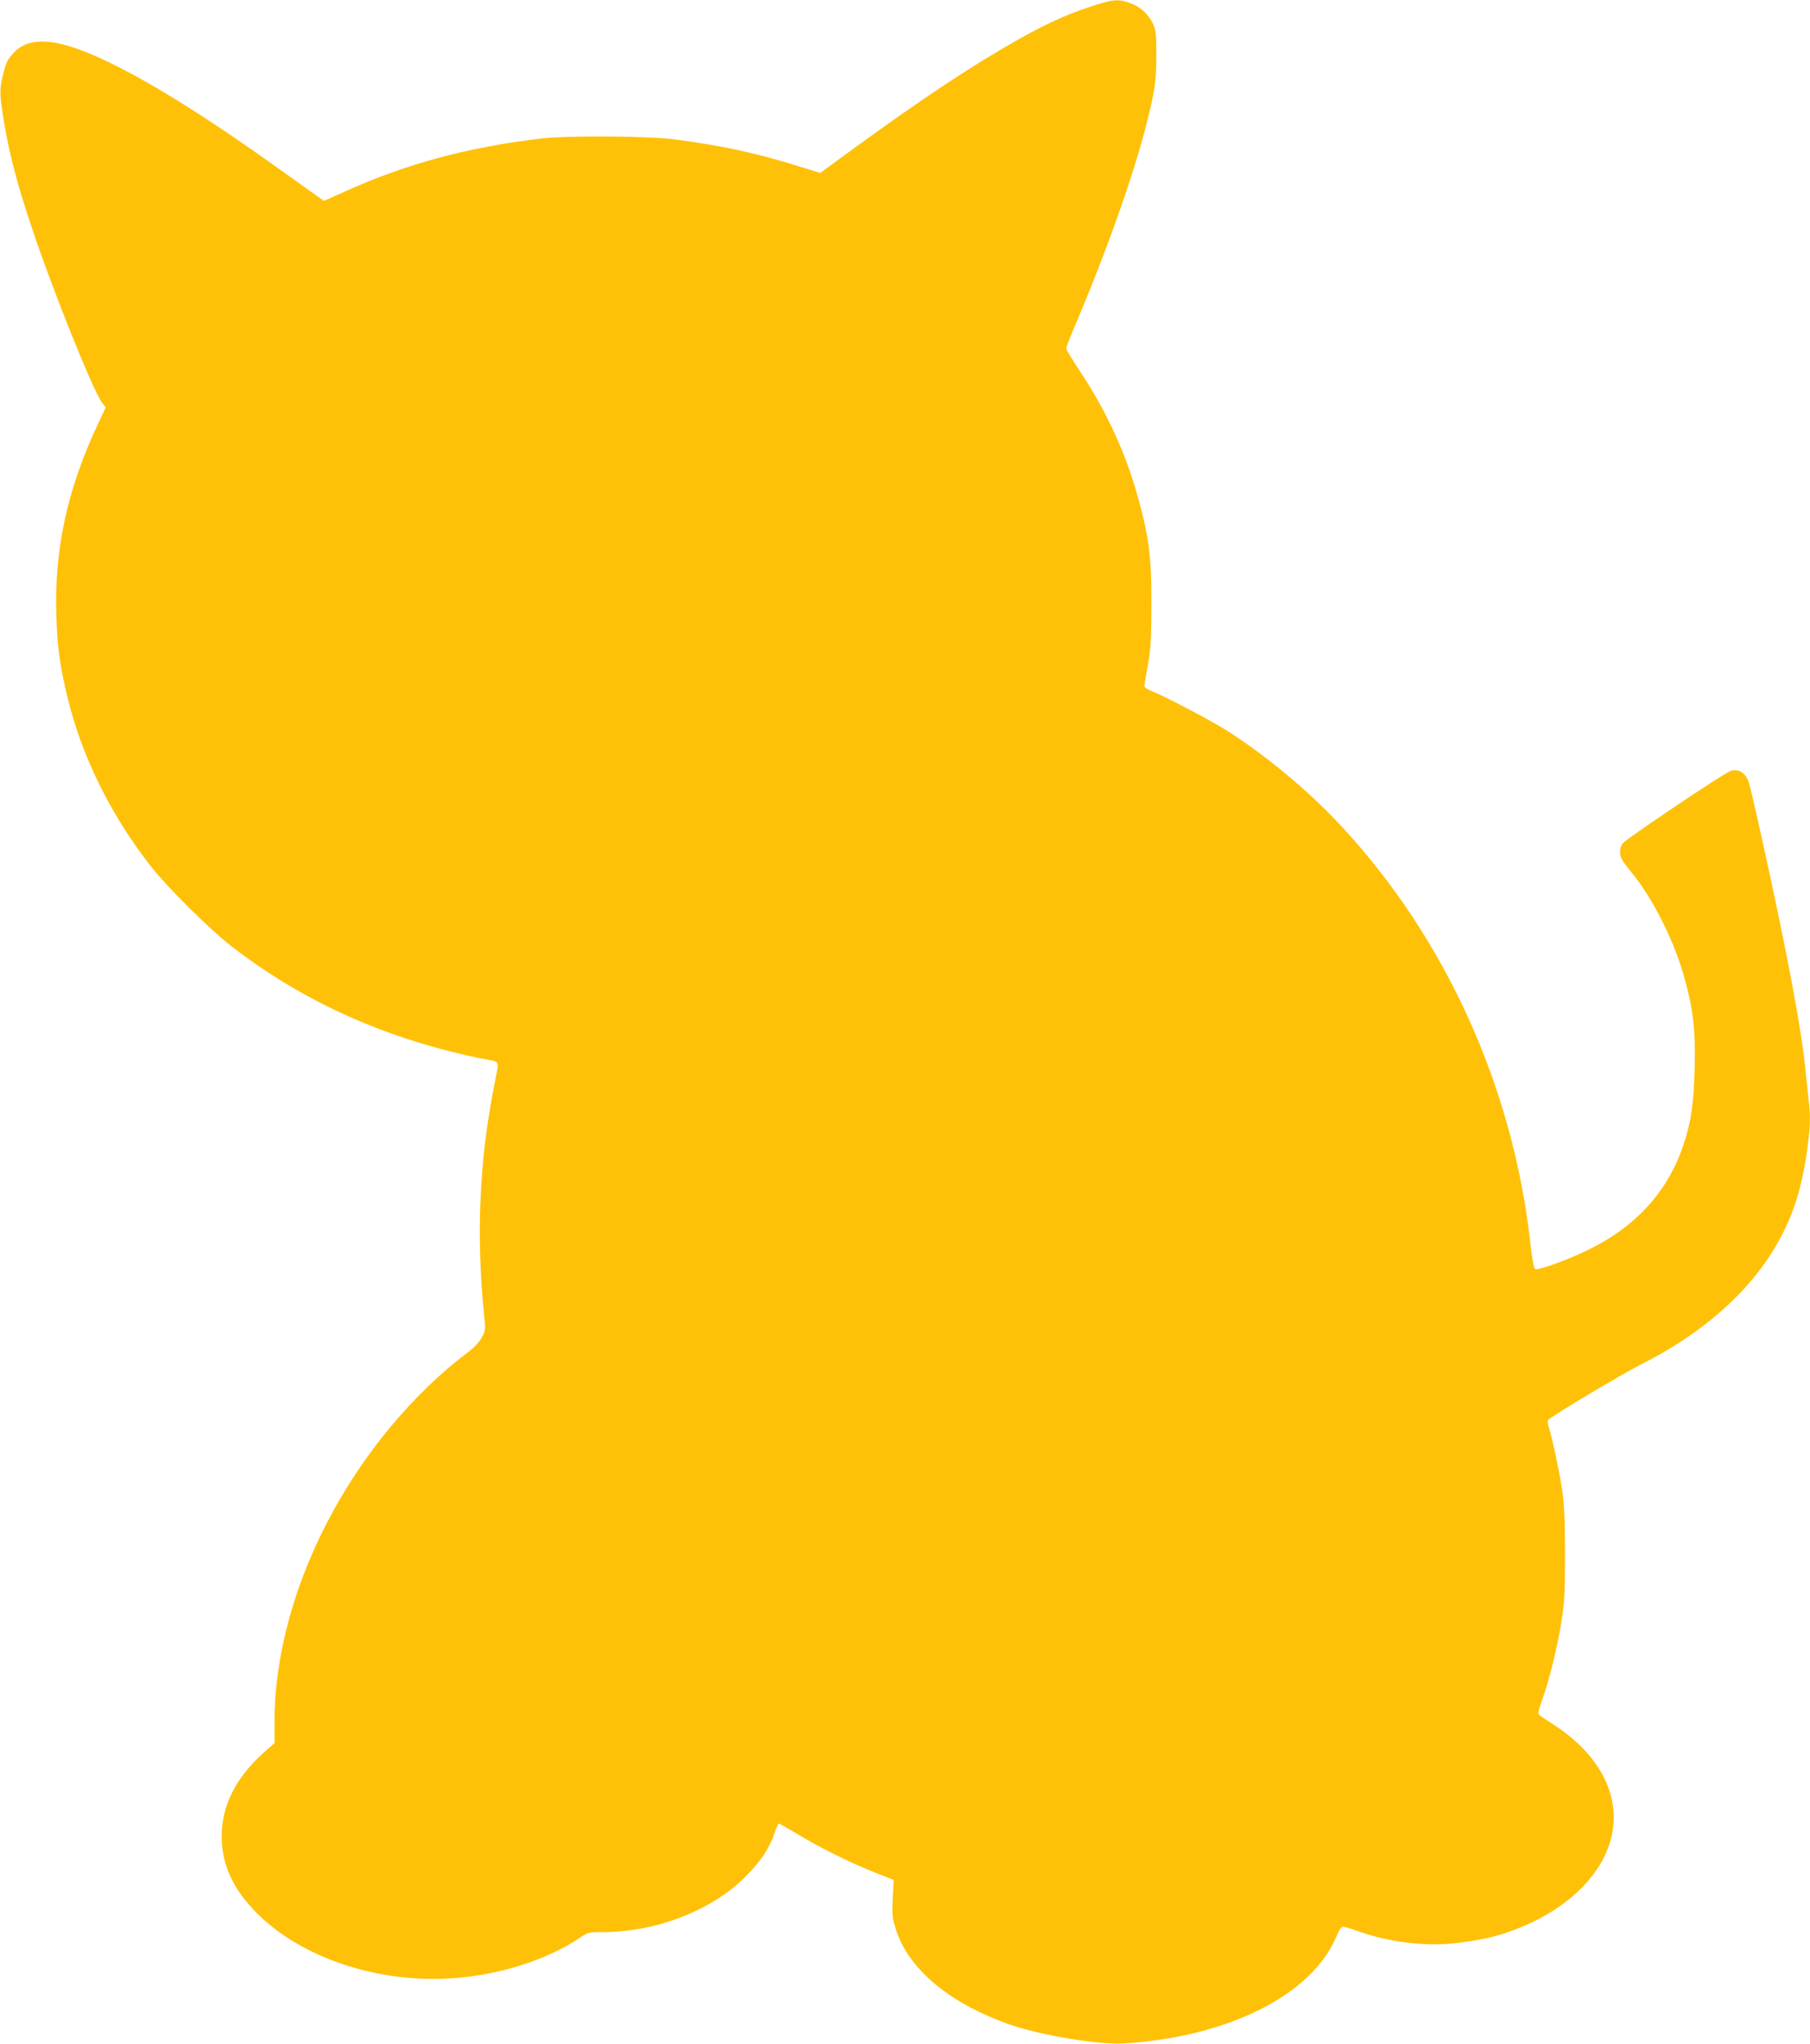 <?xml version="1.0" standalone="no"?>
<!DOCTYPE svg PUBLIC "-//W3C//DTD SVG 20010904//EN"
 "http://www.w3.org/TR/2001/REC-SVG-20010904/DTD/svg10.dtd">
<svg version="1.0" xmlns="http://www.w3.org/2000/svg"
 width="1134pt" height="1280pt" viewBox="0 0 1134 1280"
 preserveAspectRatio="xMidYMid meet">
<g transform="translate(0,1280) scale(0.1,-0.1)"
fill="#ffc107" stroke="none">
<path d="M6915 12784 c-186 -54 -329 -115 -535 -231 -299 -169 -614 -378
-1063 -706 l-178 -130 -152 47 c-268 82 -466 124 -759 163 -169 22 -676 25
-843 5 -459 -55 -844 -159 -1228 -333 l-127 -57 -45 31 c-24 18 -163 116 -308
220 -577 409 -1014 658 -1276 727 -148 39 -253 21 -319 -55 -38 -42 -44 -55
-67 -149 -19 -77 -17 -122 13 -296 36 -207 82 -380 174 -654 124 -373 381
-1012 435 -1084 l25 -34 -52 -111 c-189 -403 -271 -783 -257 -1197 7 -204 24
-320 73 -520 91 -368 274 -734 523 -1050 106 -134 366 -391 501 -496 404 -313
863 -532 1388 -663 64 -16 149 -35 189 -42 101 -17 99 -15 84 -91 -64 -322
-88 -514 -101 -804 -10 -209 -1 -473 21 -691 12 -110 12 -113 -12 -158 -15
-28 -46 -62 -79 -87 -512 -385 -931 -997 -1115 -1628 -70 -242 -105 -471 -105
-690 l0 -136 -70 -62 c-174 -157 -261 -330 -261 -522 0 -177 70 -330 221 -482
279 -279 757 -439 1222 -407 297 20 592 114 800 253 51 35 56 36 142 36 345 0
702 142 912 363 88 92 135 165 166 256 11 34 24 61 28 61 3 0 56 -30 116 -66
140 -85 326 -177 481 -239 l122 -48 -6 -116 c-5 -106 -3 -123 21 -197 80 -250
345 -468 728 -598 189 -64 552 -123 703 -113 650 41 1172 303 1326 666 21 48
33 66 46 65 10 -1 56 -15 103 -32 178 -63 402 -91 581 -73 140 15 241 35 339
68 286 97 506 267 608 469 149 295 27 614 -318 836 -41 26 -80 52 -87 58 -9 7
-4 30 18 92 44 120 94 322 121 488 20 127 23 179 23 430 0 220 -5 311 -18 400
-18 118 -58 307 -81 384 -8 24 -11 48 -7 53 12 19 468 291 580 347 386 194
680 453 851 750 101 175 155 340 190 579 22 154 25 225 10 342 -5 44 -14 130
-20 190 -13 136 -56 393 -116 698 -66 337 -221 1045 -240 1095 -20 54 -66 80
-112 64 -43 -15 -657 -427 -676 -454 -19 -26 -21 -70 -4 -101 6 -12 30 -44 53
-72 128 -151 265 -417 330 -640 63 -218 79 -350 72 -603 -6 -222 -22 -328 -71
-475 -98 -291 -299 -511 -601 -657 -125 -61 -304 -125 -326 -118 -9 3 -19 55
-31 164 -109 976 -530 1905 -1182 2608 -202 219 -482 452 -728 606 -102 64
-383 211 -465 243 -24 9 -43 23 -43 31 0 8 10 67 22 133 18 100 21 158 22 373
1 304 -16 435 -91 699 -73 258 -194 520 -347 751 -53 80 -96 150 -96 158 0 7
24 70 54 140 197 462 370 951 450 1269 53 214 60 263 61 423 0 137 -3 160 -21
200 -29 61 -77 106 -141 130 -62 23 -98 24 -168 4z"/>
</g>
</svg>
